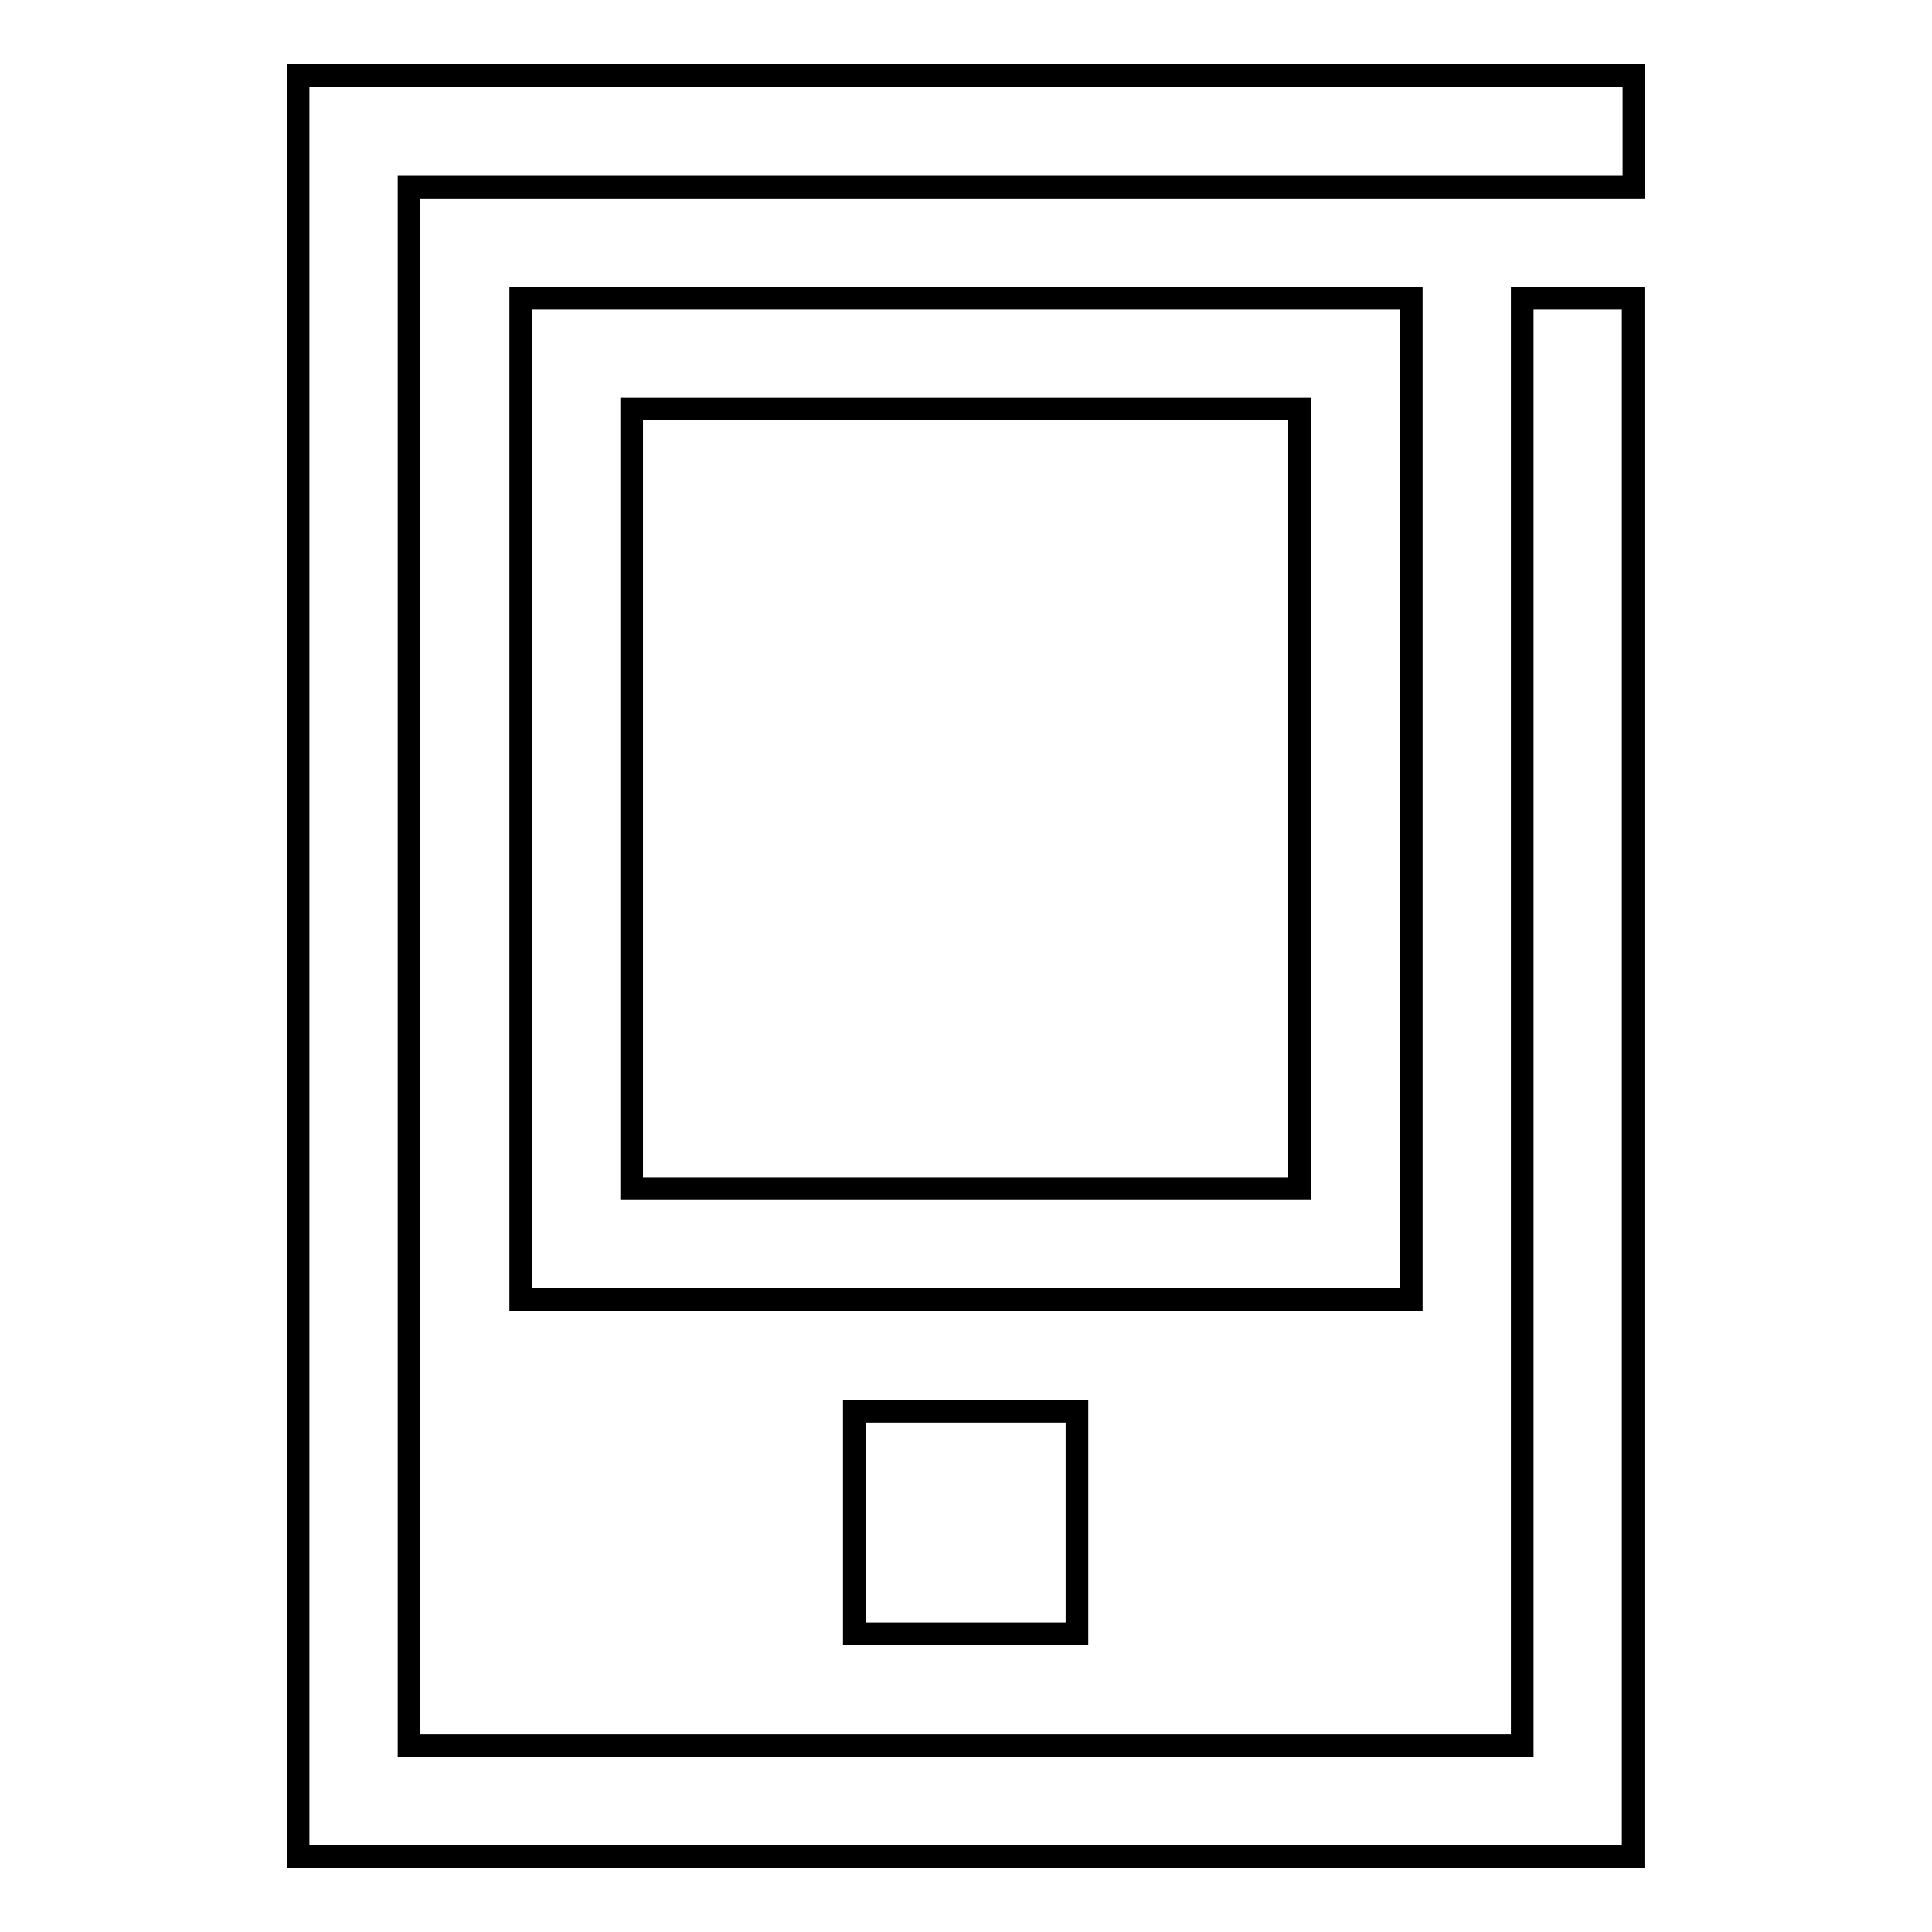 <?xml version="1.0" encoding="utf-8"?>
<!-- Svg Vector Icons : http://www.onlinewebfonts.com/icon -->
<!DOCTYPE svg PUBLIC "-//W3C//DTD SVG 1.1//EN" "http://www.w3.org/Graphics/SVG/1.1/DTD/svg11.dtd">
<svg version="1.1" xmlns="http://www.w3.org/2000/svg" xmlns:xlink="http://www.w3.org/1999/xlink" x="0px" y="0px" viewBox="0 0 256 256" enable-background="new 0 0 256 256" xml:space="preserve">
<g><g><path stroke-width="3" fill-opacity="0" stroke="#000000"  d="M187,39.5H69v132.7h118V39.5z M172.2,157.5H83.7V54.2h88.5L172.2,157.5L172.2,157.5z M216.5,24.8V10h-14.7H54.2H39.5v14.8v206.5V246h14.7h147.5h14.7v-14.8V39.5h-14.7v191.8H54.2V24.8h147.5H216.5z M142.7,216.5V187h-29.5v29.5H142.7z"/></g></g>
</svg>